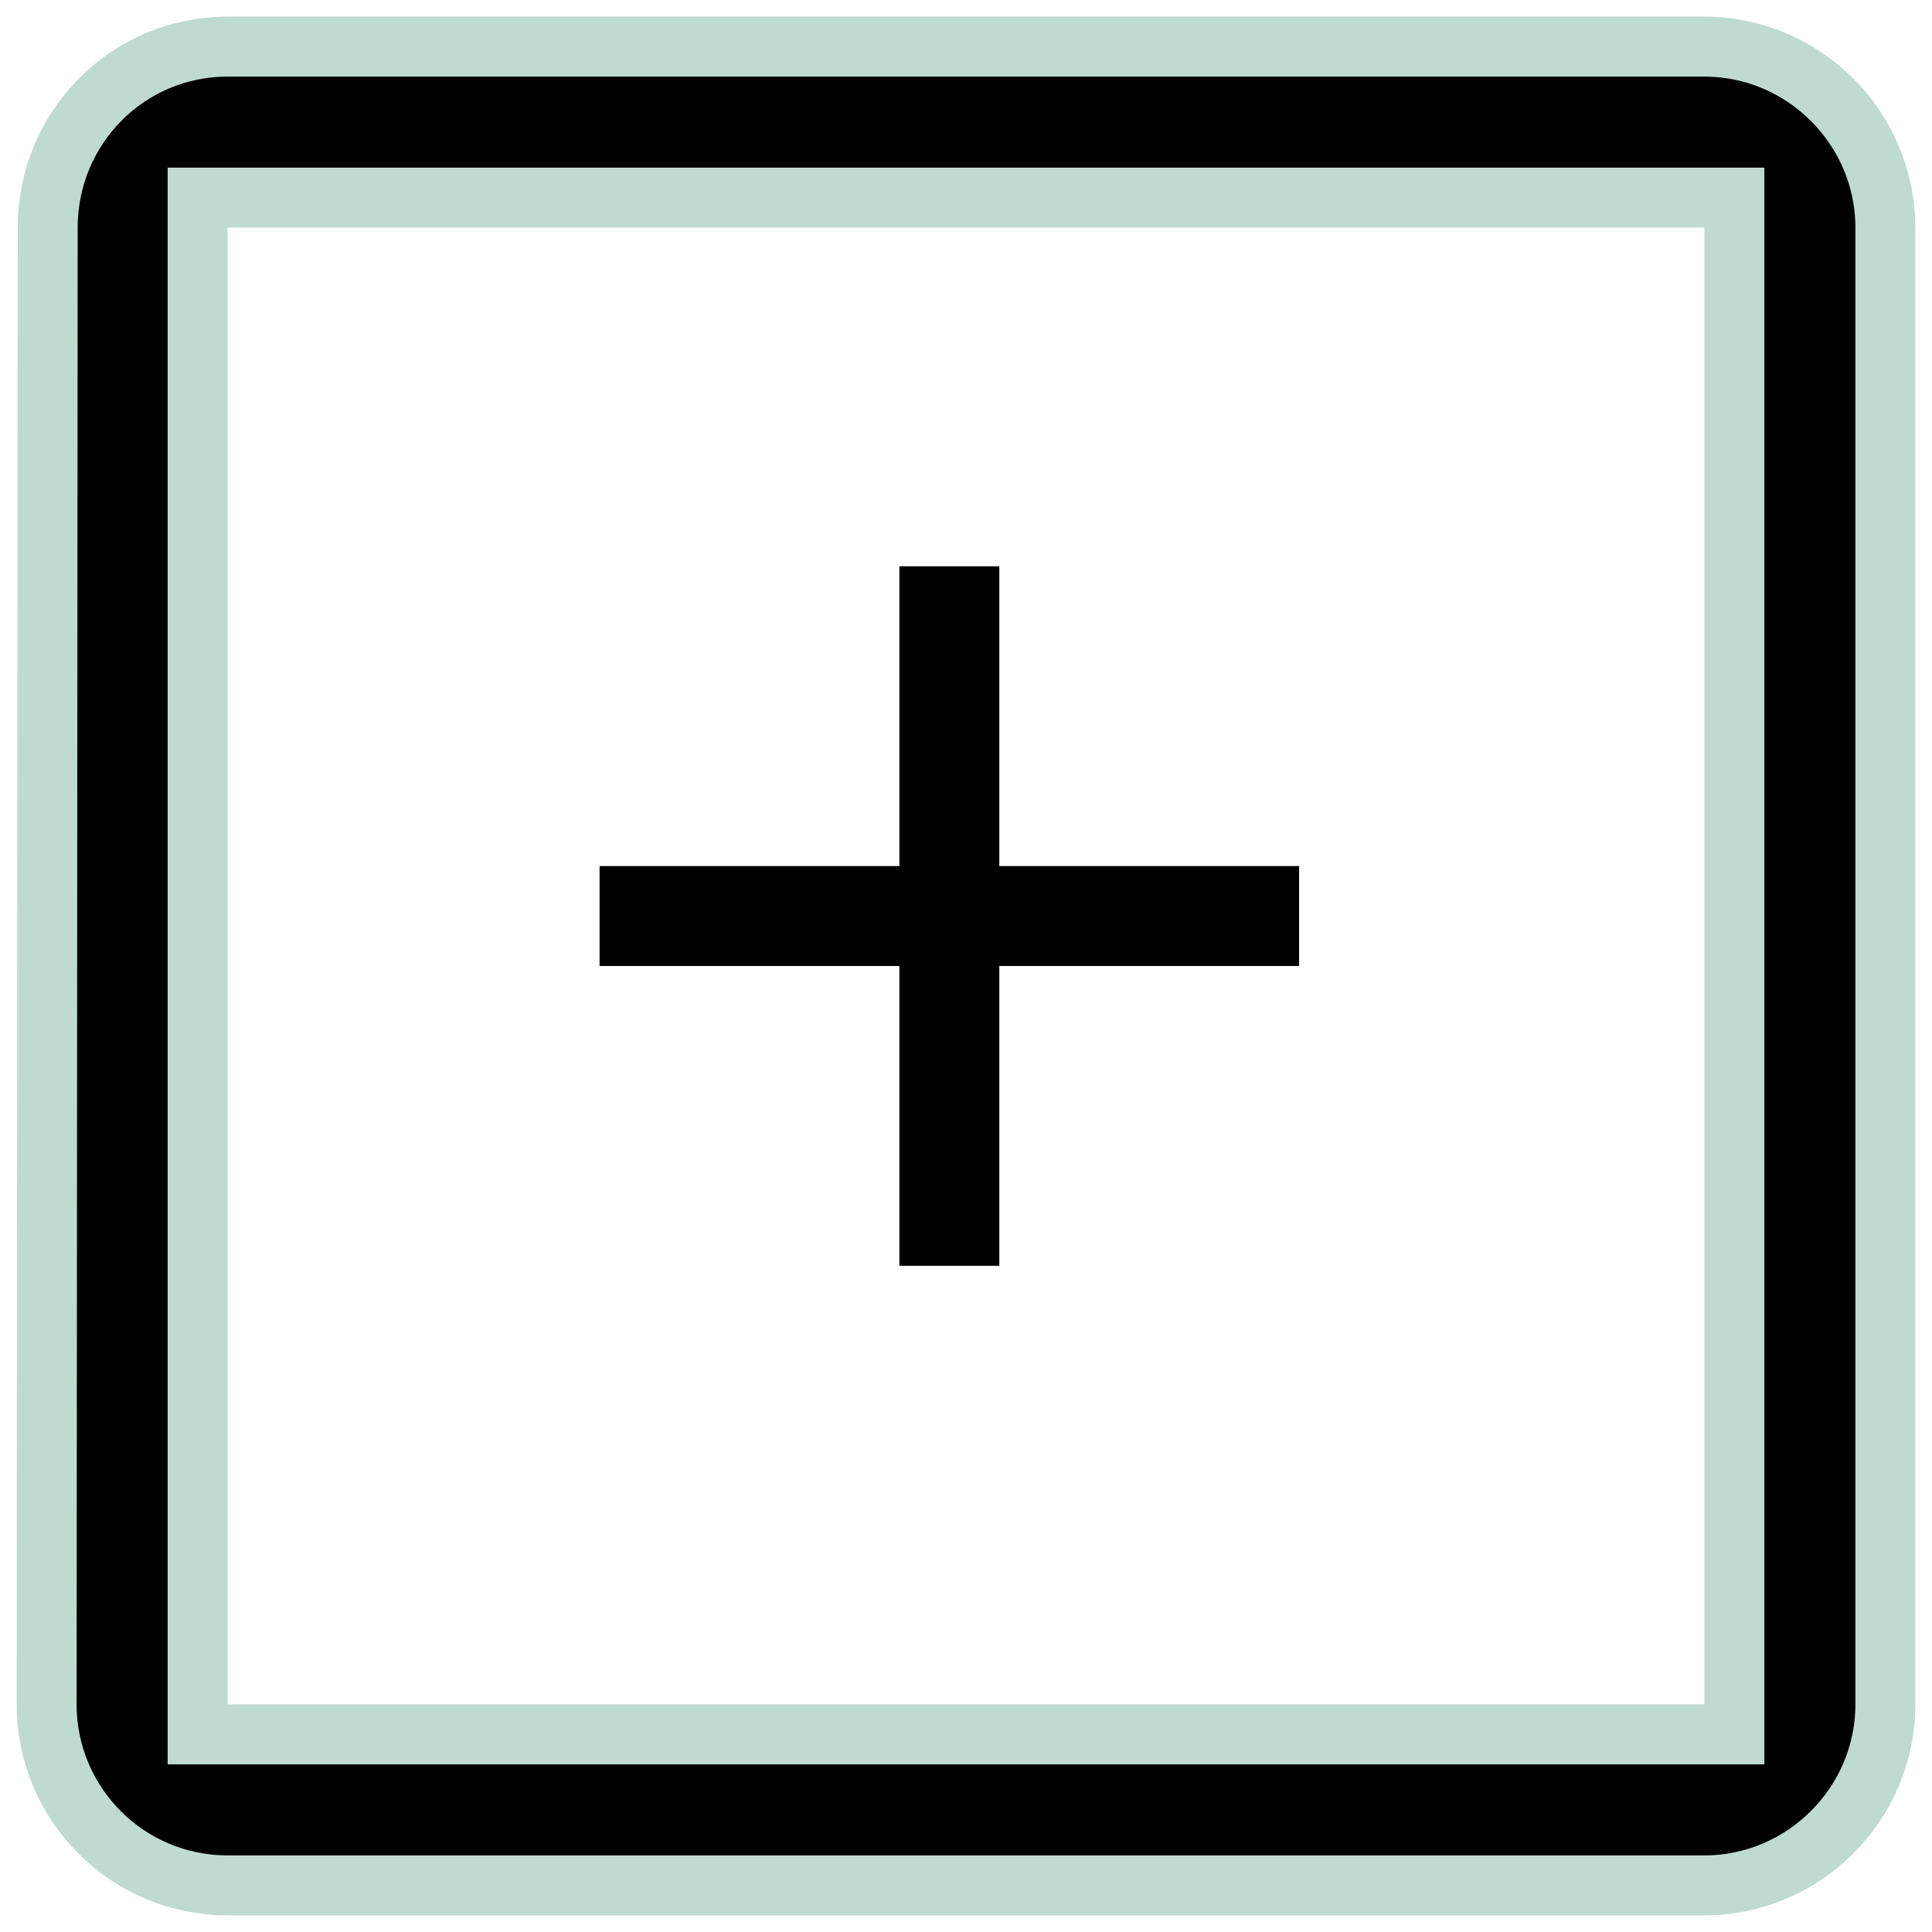 <svg width="58" height="58" viewBox="0 0 58 58" fill="none" xmlns="http://www.w3.org/2000/svg">
    <path d="M1.432 6.834V6.833C1.432 3.838 3.824 1.4 6.833 1.4L10 1.4L16.333 1.4L41.667 1.4L48 1.4H51.167C54.153 1.4 56.6 3.847 56.6 6.833V51.167C56.6 54.153 54.153 56.6 51.167 56.6H6.833C3.818 56.6 1.4 54.156 1.4 51.167C1.4 51.167 1.4 51.167 1.4 51.167L1.432 6.834ZM51.167 52.067H52.067V51.167V6.833V5.933H51.167H6.833H5.933V6.833V51.167V52.067H6.833H51.167Z" fill="black" stroke="#BFDBCF" stroke-width="1.8"/>
    <rect x="27.75" y="17.75" width="1.5" height="19.5" fill="black" stroke="black" stroke-width="1.5"/>
    <rect x="38.25" y="26.75" width="1.5" height="19.5" transform="rotate(90 38.25 26.75)" fill="black" stroke="black" stroke-width="1.5"/>
</svg>
    